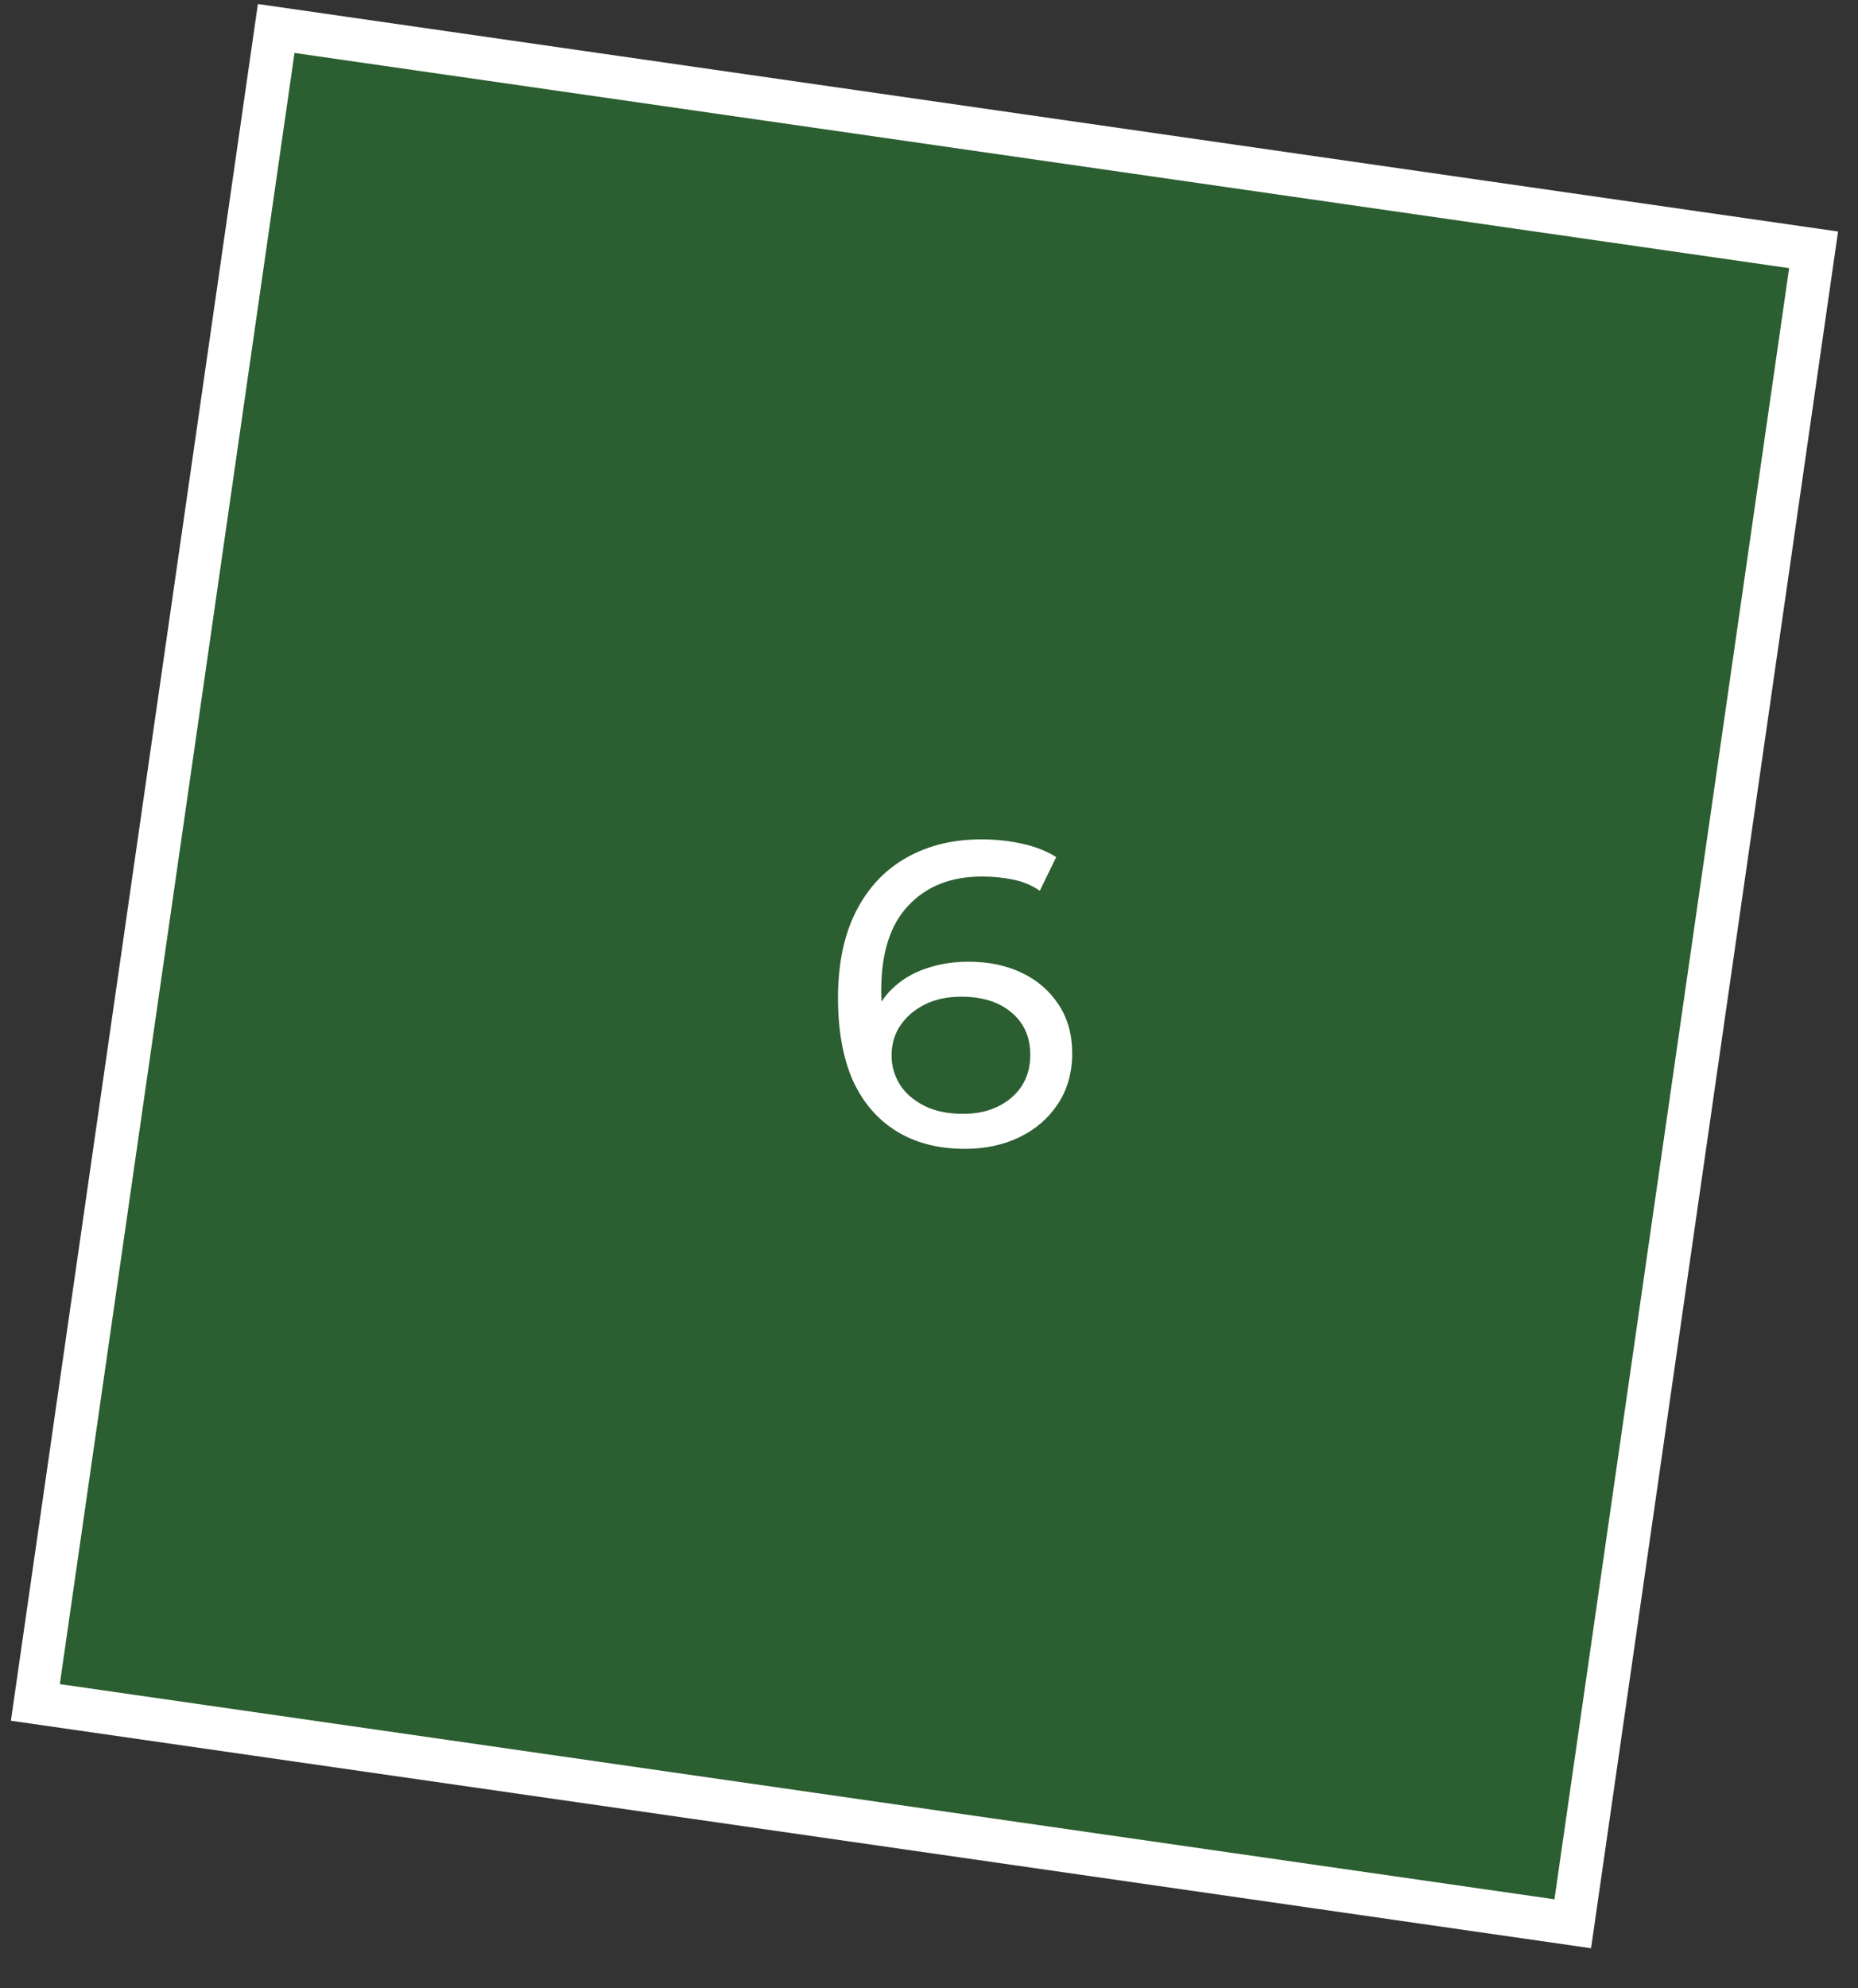 <?xml version="1.0" encoding="UTF-8"?> <svg xmlns="http://www.w3.org/2000/svg" width="43" height="46" viewBox="0 0 43 46" fill="none"><rect x="0" y="0" width="43" height="46" fill="#333333" stroke="none"/> <rect x="6.392" y="0.659" width="35.947" height="39.126" transform="rotate(8.19 6.392 0.659)" fill="#1DAE2C" fill-opacity="0.35" stroke="white"></rect> <path d="M22.334 26.579C21.714 26.579 21.184 26.442 20.744 26.169C20.304 25.896 19.967 25.502 19.734 24.989C19.507 24.469 19.394 23.836 19.394 23.089C19.394 22.296 19.534 21.626 19.814 21.079C20.094 20.532 20.484 20.119 20.984 19.839C21.484 19.559 22.057 19.419 22.704 19.419C23.037 19.419 23.354 19.452 23.654 19.519C23.961 19.586 24.224 19.689 24.444 19.829L24.064 20.609C23.884 20.482 23.677 20.396 23.444 20.349C23.217 20.302 22.977 20.279 22.724 20.279C22.011 20.279 21.444 20.502 21.024 20.949C20.604 21.389 20.394 22.046 20.394 22.919C20.394 23.059 20.401 23.226 20.414 23.419C20.427 23.612 20.461 23.802 20.514 23.989L20.174 23.649C20.274 23.342 20.431 23.086 20.644 22.879C20.864 22.666 21.124 22.509 21.424 22.409C21.731 22.302 22.061 22.249 22.414 22.249C22.881 22.249 23.294 22.336 23.654 22.509C24.014 22.682 24.297 22.929 24.504 23.249C24.711 23.562 24.814 23.936 24.814 24.369C24.814 24.816 24.704 25.206 24.484 25.539C24.264 25.872 23.967 26.129 23.594 26.309C23.221 26.489 22.801 26.579 22.334 26.579ZM22.294 25.769C22.601 25.769 22.867 25.712 23.094 25.599C23.327 25.486 23.511 25.329 23.644 25.129C23.777 24.922 23.844 24.682 23.844 24.409C23.844 23.996 23.701 23.669 23.414 23.429C23.127 23.182 22.737 23.059 22.244 23.059C21.924 23.059 21.644 23.119 21.404 23.239C21.164 23.359 20.974 23.522 20.834 23.729C20.701 23.929 20.634 24.159 20.634 24.419C20.634 24.659 20.697 24.882 20.824 25.089C20.951 25.289 21.137 25.452 21.384 25.579C21.631 25.706 21.934 25.769 22.294 25.769Z" fill="white"></path> </svg> 